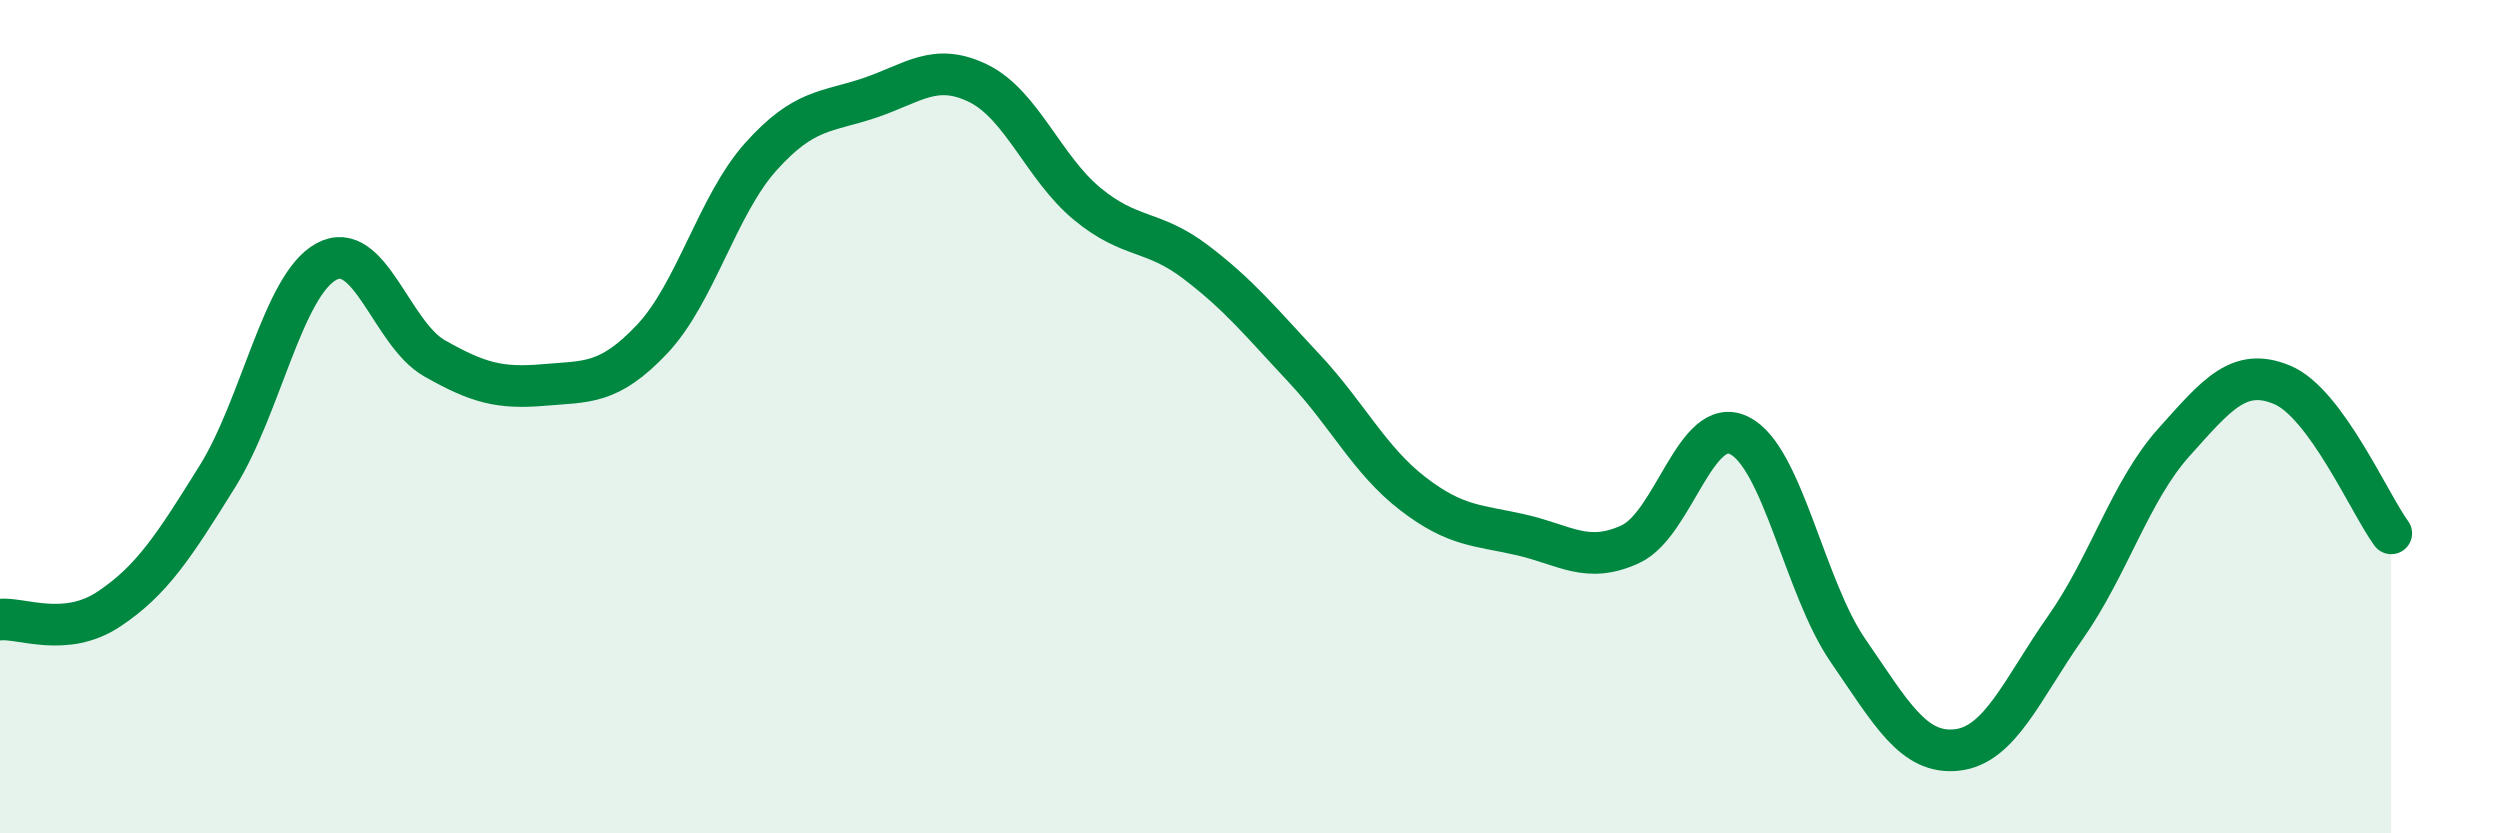 
    <svg width="60" height="20" viewBox="0 0 60 20" xmlns="http://www.w3.org/2000/svg">
      <path
        d="M 0,14.87 C 0.52,14.82 1.57,15.31 2.61,14.62 C 3.65,13.93 4.18,13.1 5.22,11.43 C 6.26,9.76 6.79,6.85 7.83,6.28 C 8.87,5.71 9.39,8.01 10.43,8.6 C 11.47,9.19 12,9.33 13.04,9.24 C 14.08,9.15 14.61,9.24 15.65,8.14 C 16.69,7.04 17.22,4.92 18.26,3.76 C 19.3,2.6 19.83,2.7 20.87,2.35 C 21.91,2 22.44,1.49 23.48,2 C 24.52,2.51 25.05,4.03 26.09,4.89 C 27.13,5.75 27.66,5.5 28.7,6.29 C 29.74,7.08 30.26,7.73 31.3,8.84 C 32.34,9.95 32.87,11.05 33.91,11.85 C 34.95,12.65 35.48,12.6 36.52,12.84 C 37.56,13.08 38.09,13.54 39.13,13.06 C 40.17,12.58 40.7,9.94 41.74,10.45 C 42.78,10.96 43.31,14.1 44.35,15.61 C 45.39,17.12 45.92,18.11 46.96,18 C 48,17.89 48.53,16.54 49.57,15.06 C 50.61,13.58 51.13,11.78 52.17,10.62 C 53.21,9.46 53.74,8.8 54.78,9.24 C 55.82,9.68 56.87,12.09 57.39,12.8L57.39 20L0 20Z"
        fill="#008740"
        opacity="0.1"
        stroke-linecap="round"
        stroke-linejoin="round"
      />
      <path
        d="M 0,14.87 C 0.52,14.82 1.57,15.31 2.61,14.62 C 3.65,13.93 4.18,13.1 5.22,11.43 C 6.26,9.76 6.79,6.85 7.83,6.28 C 8.87,5.71 9.39,8.01 10.43,8.6 C 11.47,9.19 12,9.33 13.04,9.24 C 14.08,9.15 14.61,9.24 15.65,8.14 C 16.69,7.04 17.22,4.92 18.26,3.76 C 19.3,2.6 19.83,2.7 20.87,2.35 C 21.91,2 22.44,1.49 23.48,2 C 24.52,2.51 25.05,4.03 26.09,4.89 C 27.13,5.75 27.66,5.5 28.7,6.29 C 29.74,7.08 30.26,7.73 31.3,8.84 C 32.34,9.95 32.87,11.05 33.91,11.85 C 34.95,12.65 35.48,12.6 36.52,12.84 C 37.56,13.08 38.09,13.54 39.13,13.06 C 40.17,12.58 40.7,9.94 41.74,10.45 C 42.78,10.96 43.31,14.1 44.35,15.61 C 45.39,17.12 45.92,18.11 46.96,18 C 48,17.89 48.53,16.54 49.57,15.06 C 50.61,13.58 51.13,11.78 52.17,10.62 C 53.21,9.46 53.74,8.8 54.78,9.24 C 55.82,9.68 56.87,12.09 57.39,12.8"
        stroke="#008740"
        stroke-width="1"
        fill="none"
        stroke-linecap="round"
        stroke-linejoin="round"
      />
    </svg>
  